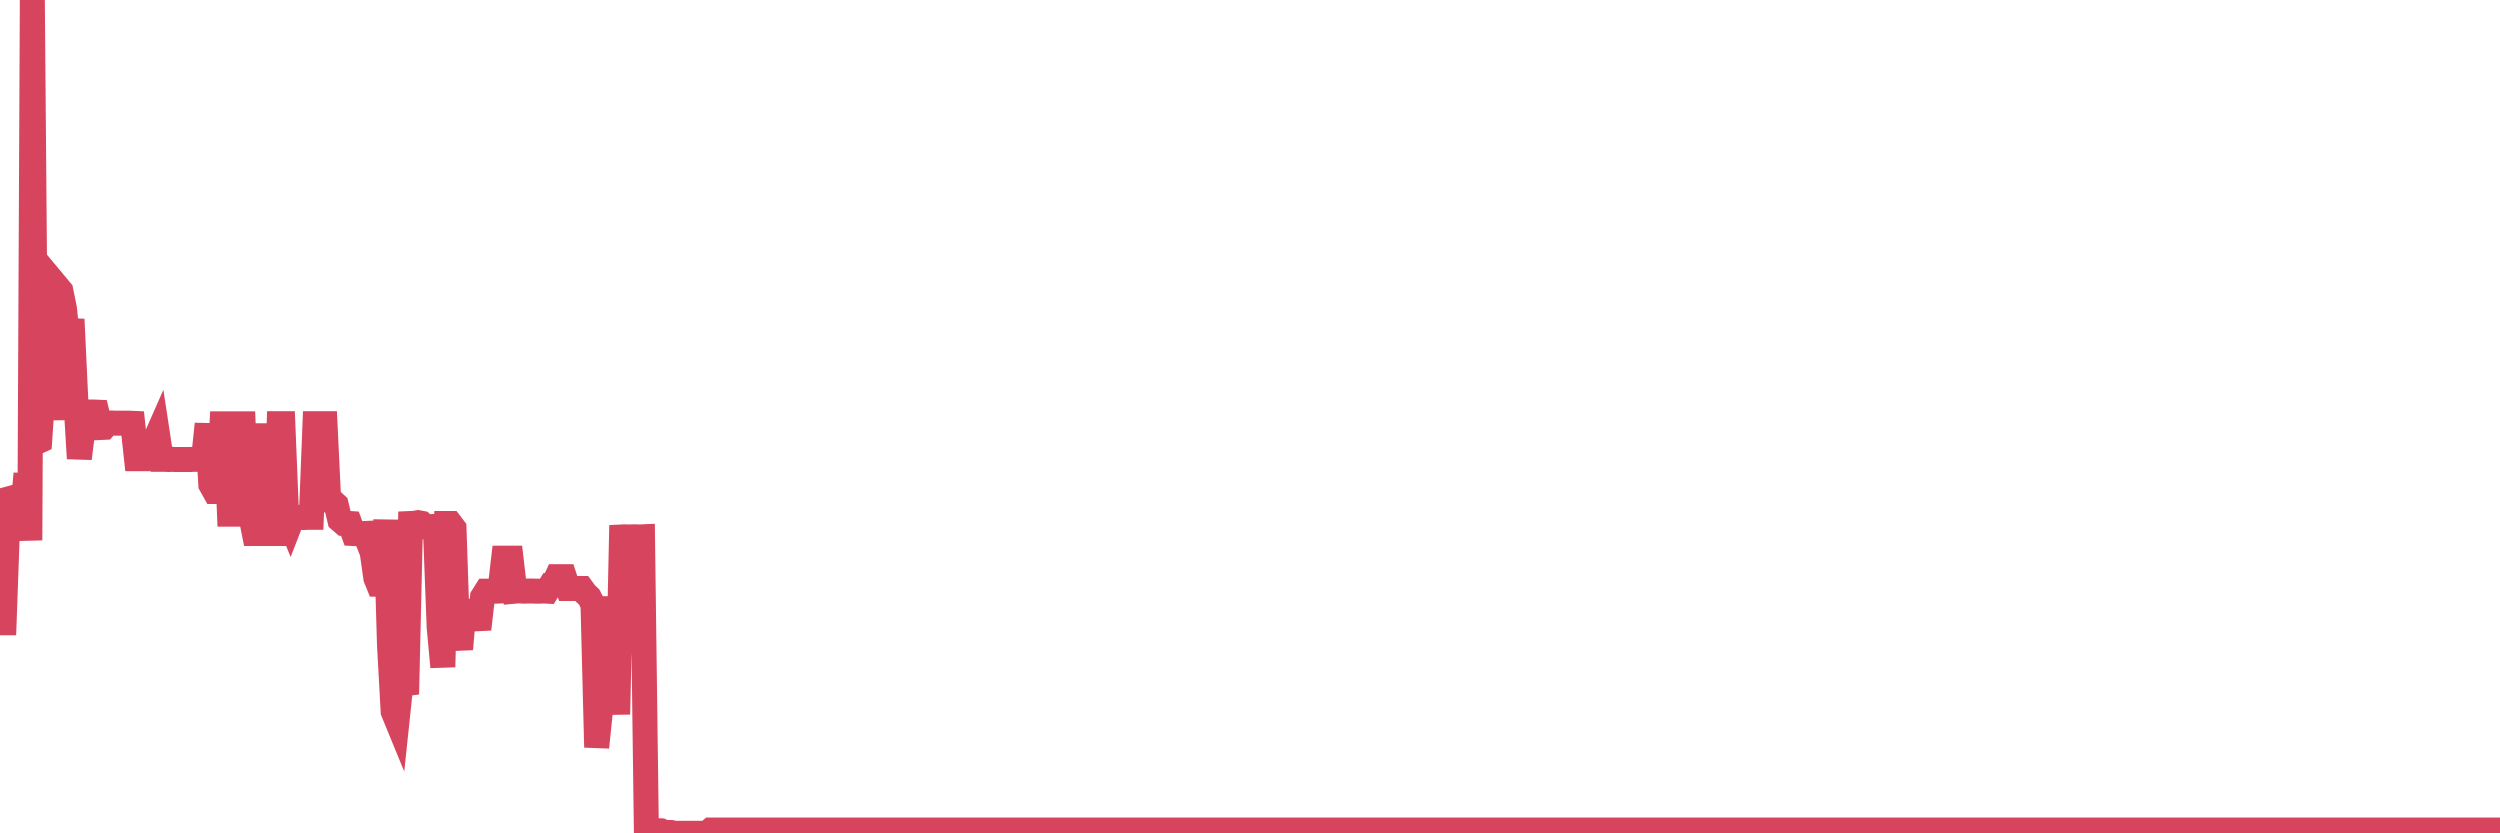 <?xml version="1.0"?><svg width="150px" height="50px" xmlns="http://www.w3.org/2000/svg" xmlns:xlink="http://www.w3.org/1999/xlink"> <polyline fill="none" stroke="#d6455d" stroke-width="1.5px" stroke-linecap="round" stroke-miterlimit="5" points="0.00,32.22 0.22,38.09 0.45,31.60 0.67,29.89 0.89,29.83 1.12,31.67 1.34,30.87 1.56,28.42 1.79,32.42 1.94,0.00 2.16,26.55 2.38,26.45 2.60,23.15 2.83,23.17 3.05,20.87 3.27,25.19 3.50,17.27 3.65,17.45 3.87,18.54 4.09,20.73 4.32,19.16 4.54,23.83 4.76,27.51 4.99,25.64 5.21,25.63 5.36,24.72 5.58,24.72 5.81,24.73 6.03,25.65 6.25,25.64 6.47,25.39 6.70,25.38 6.92,25.39 7.07,25.39 7.29,25.39 7.52,25.39 7.74,25.39 7.96,25.40 8.19,27.52 8.41,27.52 8.63,26.56 8.78,26.56 9.01,26.55 9.23,26.55 9.45,26.05 9.68,27.56 9.90,27.56 10.12,27.57 10.35,27.56 10.49,27.57 10.72,27.57 10.94,27.57 11.16,27.57 11.39,27.57 11.61,27.56 11.83,27.56 12.06,27.57 12.21,27.57 12.43,25.44 12.65,29.08 12.88,29.49 13.10,29.49 13.32,25.43 13.55,25.43 13.77,30.85 13.92,30.85 14.14,30.85 14.36,25.43 14.59,25.43 14.81,30.59 15.03,30.85 15.26,32.01 15.48,32.01 15.63,32.00 15.85,25.42 16.08,32.01 16.30,32.01 16.52,32.01 16.75,25.42 16.97,25.42 17.19,30.84 17.42,31.40 17.56,31.04 17.79,31.06 18.01,31.04 18.23,31.05 18.46,31.04 18.68,31.04 18.90,25.42 19.13,25.42 19.28,25.42 19.50,25.42 19.72,30.03 19.95,30.08 20.17,30.28 20.39,31.20 20.62,31.40 20.84,31.40 20.99,31.41 21.21,32.01 21.43,32.02 21.66,32.02 21.88,32.01 22.10,32.56 22.33,33.13 22.55,34.68 22.70,35.05 22.92,35.05 23.15,31.20 23.37,38.70 23.59,42.70 23.82,43.26 24.04,41.17 24.26,41.03 24.41,41.01 24.63,31.41 24.86,31.40 25.08,31.36 25.30,31.40 25.53,31.61 25.75,31.61 25.97,31.59 26.12,31.59 26.35,37.64 26.57,40.02 26.79,31.41 27.02,31.41 27.24,31.70 27.46,38.30 27.69,38.29 27.83,36.66 28.06,36.68 28.28,36.68 28.50,36.68 28.73,37.75 28.95,35.82 29.17,35.47 29.40,35.47 29.55,35.47 29.77,35.47 29.99,35.46 30.22,33.49 30.44,33.49 30.66,33.49 30.89,35.47 31.11,35.45 31.26,35.46 31.48,35.47 31.71,35.46 31.93,35.46 32.15,35.47 32.37,35.47 32.60,35.46 32.82,35.47 33.04,35.11 33.19,35.10 33.42,34.60 33.64,34.60 33.86,34.60 34.09,35.31 34.31,35.31 34.53,35.31 34.76,35.31 34.91,35.31 35.13,35.61 35.35,35.82 35.58,36.27 35.80,44.84 36.02,42.70 36.25,35.80 36.47,41.59 36.62,41.18 36.84,38.60 37.06,42.86 37.29,32.22 37.51,32.21 37.73,32.22 37.96,32.21 38.18,32.21 38.33,32.22 38.55,32.21 38.78,49.69 39.00,49.85 39.22,49.85 39.45,49.84 39.67,49.85 39.89,49.95 40.04,49.95 40.26,49.95 40.49,50.00 40.71,50.00 40.93,50.00 41.16,50.00 41.38,50.00 41.60,50.00 41.75,50.00 41.98,50.00 42.20,50.00 42.42,50.00 42.65,49.80 42.87,49.80 43.09,49.80 43.32,49.80 43.46,49.80 43.69,49.80 43.91,49.80 44.13,49.80 44.36,49.80 44.58,49.80 44.80,49.80 45.03,49.80 45.18,49.80 45.40,49.80 45.62,49.80 45.85,49.80 46.07,49.80 46.29,49.80 46.52,49.80 46.74,49.80 46.89,49.80 47.11,49.80 47.33,49.80 47.56,49.80 47.78,49.80 48.00,49.80 48.23,49.80 48.45,49.80 48.67,49.80 48.82,49.80 49.05,49.80 49.27,49.80 49.49,49.80 49.72,49.80 49.94,49.80 50.16,49.80 50.39,49.80 50.53,49.80 50.76,49.80 50.98,49.80 51.20,49.80 51.43,49.80 51.65,49.80 51.87,49.80 52.10,49.80 52.25,49.80 52.47,49.80 52.69,49.80 52.92,49.80 53.14,49.80 53.36,49.80 53.59,49.80 53.81,49.80 53.96,49.80 54.18,49.80 54.40,49.80 54.63,49.80 54.85,49.80 55.07,49.80 55.30,49.80 55.52,49.80 55.67,49.80 55.89,49.80 56.12,49.80 56.34,49.80 56.56,49.80 56.79,49.80 57.01,49.80 57.23,49.80 57.38,49.80 57.61,49.80 57.83,49.80 58.05,49.80 58.27,49.80 58.50,49.80 58.72,49.80 58.94,49.80 59.09,49.80 59.32,49.80 59.54,49.80 59.76,49.80 59.99,49.80 60.21,49.80 60.43,49.80 60.66,49.80 60.81,49.80 61.03,49.80 61.25,49.80 61.48,49.80 61.70,49.80 61.92,49.80 62.14,49.80 62.37,49.80 62.52,49.80 62.74,49.80 62.96,49.80 63.19,49.80 63.41,49.80 63.63,49.80 63.86,49.80 64.08,49.80 64.23,49.80 64.45,49.80 64.68,49.80 64.90,49.80 65.12,49.80 65.35,49.80 65.57,49.80 65.79,49.80 66.02,49.80 66.16,49.80 66.39,49.80 66.61,49.80 66.83,49.80 67.06,49.80 67.28,49.80 67.50,49.80 67.73,49.80 67.88,49.80 68.10,49.80 68.32,49.80 68.55,49.80 68.77,49.80 68.99,49.80 69.22,49.80 69.44,49.80 69.59,49.80 69.81,49.80 70.03,49.80 70.26,49.80 70.48,49.80 70.70,49.80 70.93,49.80 71.15,49.80 71.30,49.80 71.52,49.80 71.75,49.80 71.97,49.80 72.19,49.80 72.42,49.80 72.64,49.80 72.86,49.80 73.01,49.80 73.23,49.80 73.46,49.80 73.68,49.80 73.90,49.80 74.13,49.80 74.35,49.80 74.57,49.80 74.72,49.80 74.95,49.80 75.17,49.80 75.39,49.80 75.62,49.80 75.84,49.80 76.06,49.80 76.29,49.80 76.43,49.80 76.66,49.80 76.88,49.80 77.10,49.80 77.33,49.80 77.55,49.80 77.77,49.80 78.00,49.80 78.15,49.80 78.37,49.80 78.59,49.80 78.82,49.80 79.04,49.80 79.26,49.80 79.49,49.80 79.71,49.80 79.86,49.80 80.08,49.80 80.30,49.80 80.53,49.80 80.75,49.80 80.97,49.80 81.20,49.80 81.42,49.80 81.64,49.80 81.79,49.80 82.02,49.80 82.24,49.80 82.46,49.80 82.69,49.80 82.91,49.80 83.13,49.80 83.36,49.80 83.50,49.80 83.73,49.80 83.95,49.80 84.17,49.80 84.40,49.80 84.62,49.80 84.84,49.80 85.07,49.80 85.22,49.80 85.44,49.80 85.66,49.80 85.89,49.80 86.11,49.80 86.33,49.80 86.56,49.80 86.78,49.80 86.93,49.80 87.15,49.80 87.38,49.80 87.60,49.80 87.82,49.80 88.04,49.80 88.27,49.80 88.49,49.80 88.64,49.80 88.86,49.80 89.09,49.80 89.31,49.80 89.53,49.80 89.76,49.80 89.98,49.80 90.20,49.80 90.35,49.80 90.58,49.80 90.80,49.80 91.02,49.80 91.25,49.80 91.47,49.80 91.69,49.80 91.91,49.80 92.06,49.80 92.29,49.80 92.51,49.80 92.73,49.80 92.96,49.80 93.18,49.80 93.40,49.80 93.63,49.80 93.78,49.80 94.00,49.80 94.22,49.80 94.45,49.80 94.67,49.80 94.89,49.80 95.12,49.80 95.34,49.80 95.49,49.80 95.71,49.80 95.93,49.80 96.16,49.80 96.38,49.80 96.60,49.80 96.83,49.80 97.05,49.80 97.27,49.80 97.42,49.80 97.65,49.80 97.87,49.80 98.09,49.80 98.32,49.80 98.54,49.80 98.76,49.80 98.99,49.80 99.13,49.80 99.36,49.80 99.58,49.80 99.80,49.80 100.03,49.80 100.25,49.80 100.47,49.80 100.70,49.80 100.85,49.80 101.07,49.80 101.29,49.80 101.52,49.80 101.74,49.80 101.96,49.80 102.19,49.80 102.41,49.80 102.56,49.80 102.78,49.80 103.00,49.80 103.23,49.80 103.45,49.80 103.67,49.80 103.90,49.80 104.12,49.80 104.27,49.80 104.49,49.80 104.72,49.80 104.94,49.80 105.16,49.80 105.39,49.80 105.61,49.80 105.83,49.80 105.98,49.80 106.20,49.80 106.43,49.80 106.65,49.80 106.87,49.80 107.10,49.80 107.32,49.80 107.54,49.80 107.69,49.80 107.92,49.80 108.14,49.80 108.36,49.80 108.59,49.80 108.81,49.80 109.03,49.80 109.26,49.80 109.40,49.80 109.63,49.80 109.85,49.80 110.07,49.80 110.30,49.80 110.52,49.80 110.74,49.80 110.97,49.80 111.12,49.80 111.34,49.80 111.56,49.80 111.79,49.80 112.01,49.80 112.23,49.80 112.46,49.80 112.68,49.80 112.90,49.80 113.05,49.80 113.27,49.80 113.50,49.80 113.72,49.80 113.94,49.80 114.17,49.80 114.39,49.80 114.61,49.80 114.76,49.80 114.99,49.80 115.21,49.80 115.43,49.80 115.66,49.80 115.88,49.80 116.10,49.80 116.33,49.80 116.48,49.80 116.70,49.80 116.92,49.80 117.15,49.80 117.37,49.80 117.59,49.80 117.81,49.80 118.04,49.80 118.19,49.80 118.41,49.80 118.63,49.80 118.86,49.80 119.08,49.80 119.30,49.80 119.53,49.80 119.75,49.80 119.90,49.80 120.12,49.80 120.35,49.80 120.57,49.80 120.79,49.80 121.02,49.80 121.24,49.80 121.46,49.80 121.61,49.80 121.83,49.80 122.06,49.80 122.28,49.80 122.50,49.80 122.73,49.80 122.95,49.80 123.17,49.80 123.32,49.80 123.55,49.80 123.77,49.80 123.99,49.80 124.22,49.80 124.44,49.80 124.66,49.80 124.89,49.80 125.03,49.80 125.26,49.80 125.48,49.80 125.70,49.80 125.93,49.80 126.15,49.80 126.37,49.80 126.60,49.80 126.75,49.80 126.97,49.80 127.19,49.80 127.42,49.80 127.64,49.80 127.86,49.80 128.09,49.80 128.31,49.80 128.46,49.80 128.68,49.80 128.90,49.80 129.13,49.80 129.35,49.80 129.57,49.80 129.80,49.80 130.02,49.80 130.24,49.80 130.39,49.80 130.62,49.80 130.84,49.80 131.06,49.80 131.29,49.80 131.51,49.80 131.73,49.80 131.96,49.80 132.10,49.80 132.33,49.80 132.55,49.80 132.77,49.80 133.00,49.80 133.22,49.80 133.44,49.80 133.67,49.80 133.82,49.80 134.04,49.80 134.26,49.80 134.49,49.80 134.71,49.80 134.93,49.80 135.16,49.80 135.38,49.80 135.53,49.80 135.75,49.80 135.97,49.80 136.20,49.80 136.42,49.80 136.64,49.80 136.87,49.80 137.09,49.80 137.24,49.80 137.46,49.80 137.69,49.80 137.91,49.80 138.13,49.80 138.36,49.80 138.58,49.80 138.80,49.80 138.95,49.80 139.17,49.80 139.40,49.80 139.62,49.80 139.84,49.80 140.07,49.80 140.29,49.80 140.51,49.80 140.66,49.80 140.89,49.80 141.11,49.80 141.33,49.80 141.56,49.80 141.78,49.80 142.00,49.80 142.23,49.80 142.38,49.80 142.60,49.80 142.82,49.80 143.04,49.80 143.27,49.80 143.49,49.80 143.71,49.80 143.94,49.80 144.09,49.80 144.31,49.80 144.53,49.80 144.76,49.80 144.98,49.80 145.20,49.80 145.43,49.80 145.65,49.80 145.87,49.80 146.02,49.80 146.25,49.80 146.47,49.80 146.69,49.80 146.92,49.80 147.14,49.80 147.36,49.80 147.58,49.80 147.73,49.80 147.96,49.80 148.18,49.80 148.40,49.80 148.63,49.80 148.85,49.80 149.07,49.80 149.30,49.80 149.45,49.80 149.67,49.80 149.89,49.80 150.00,49.80 "/></svg>